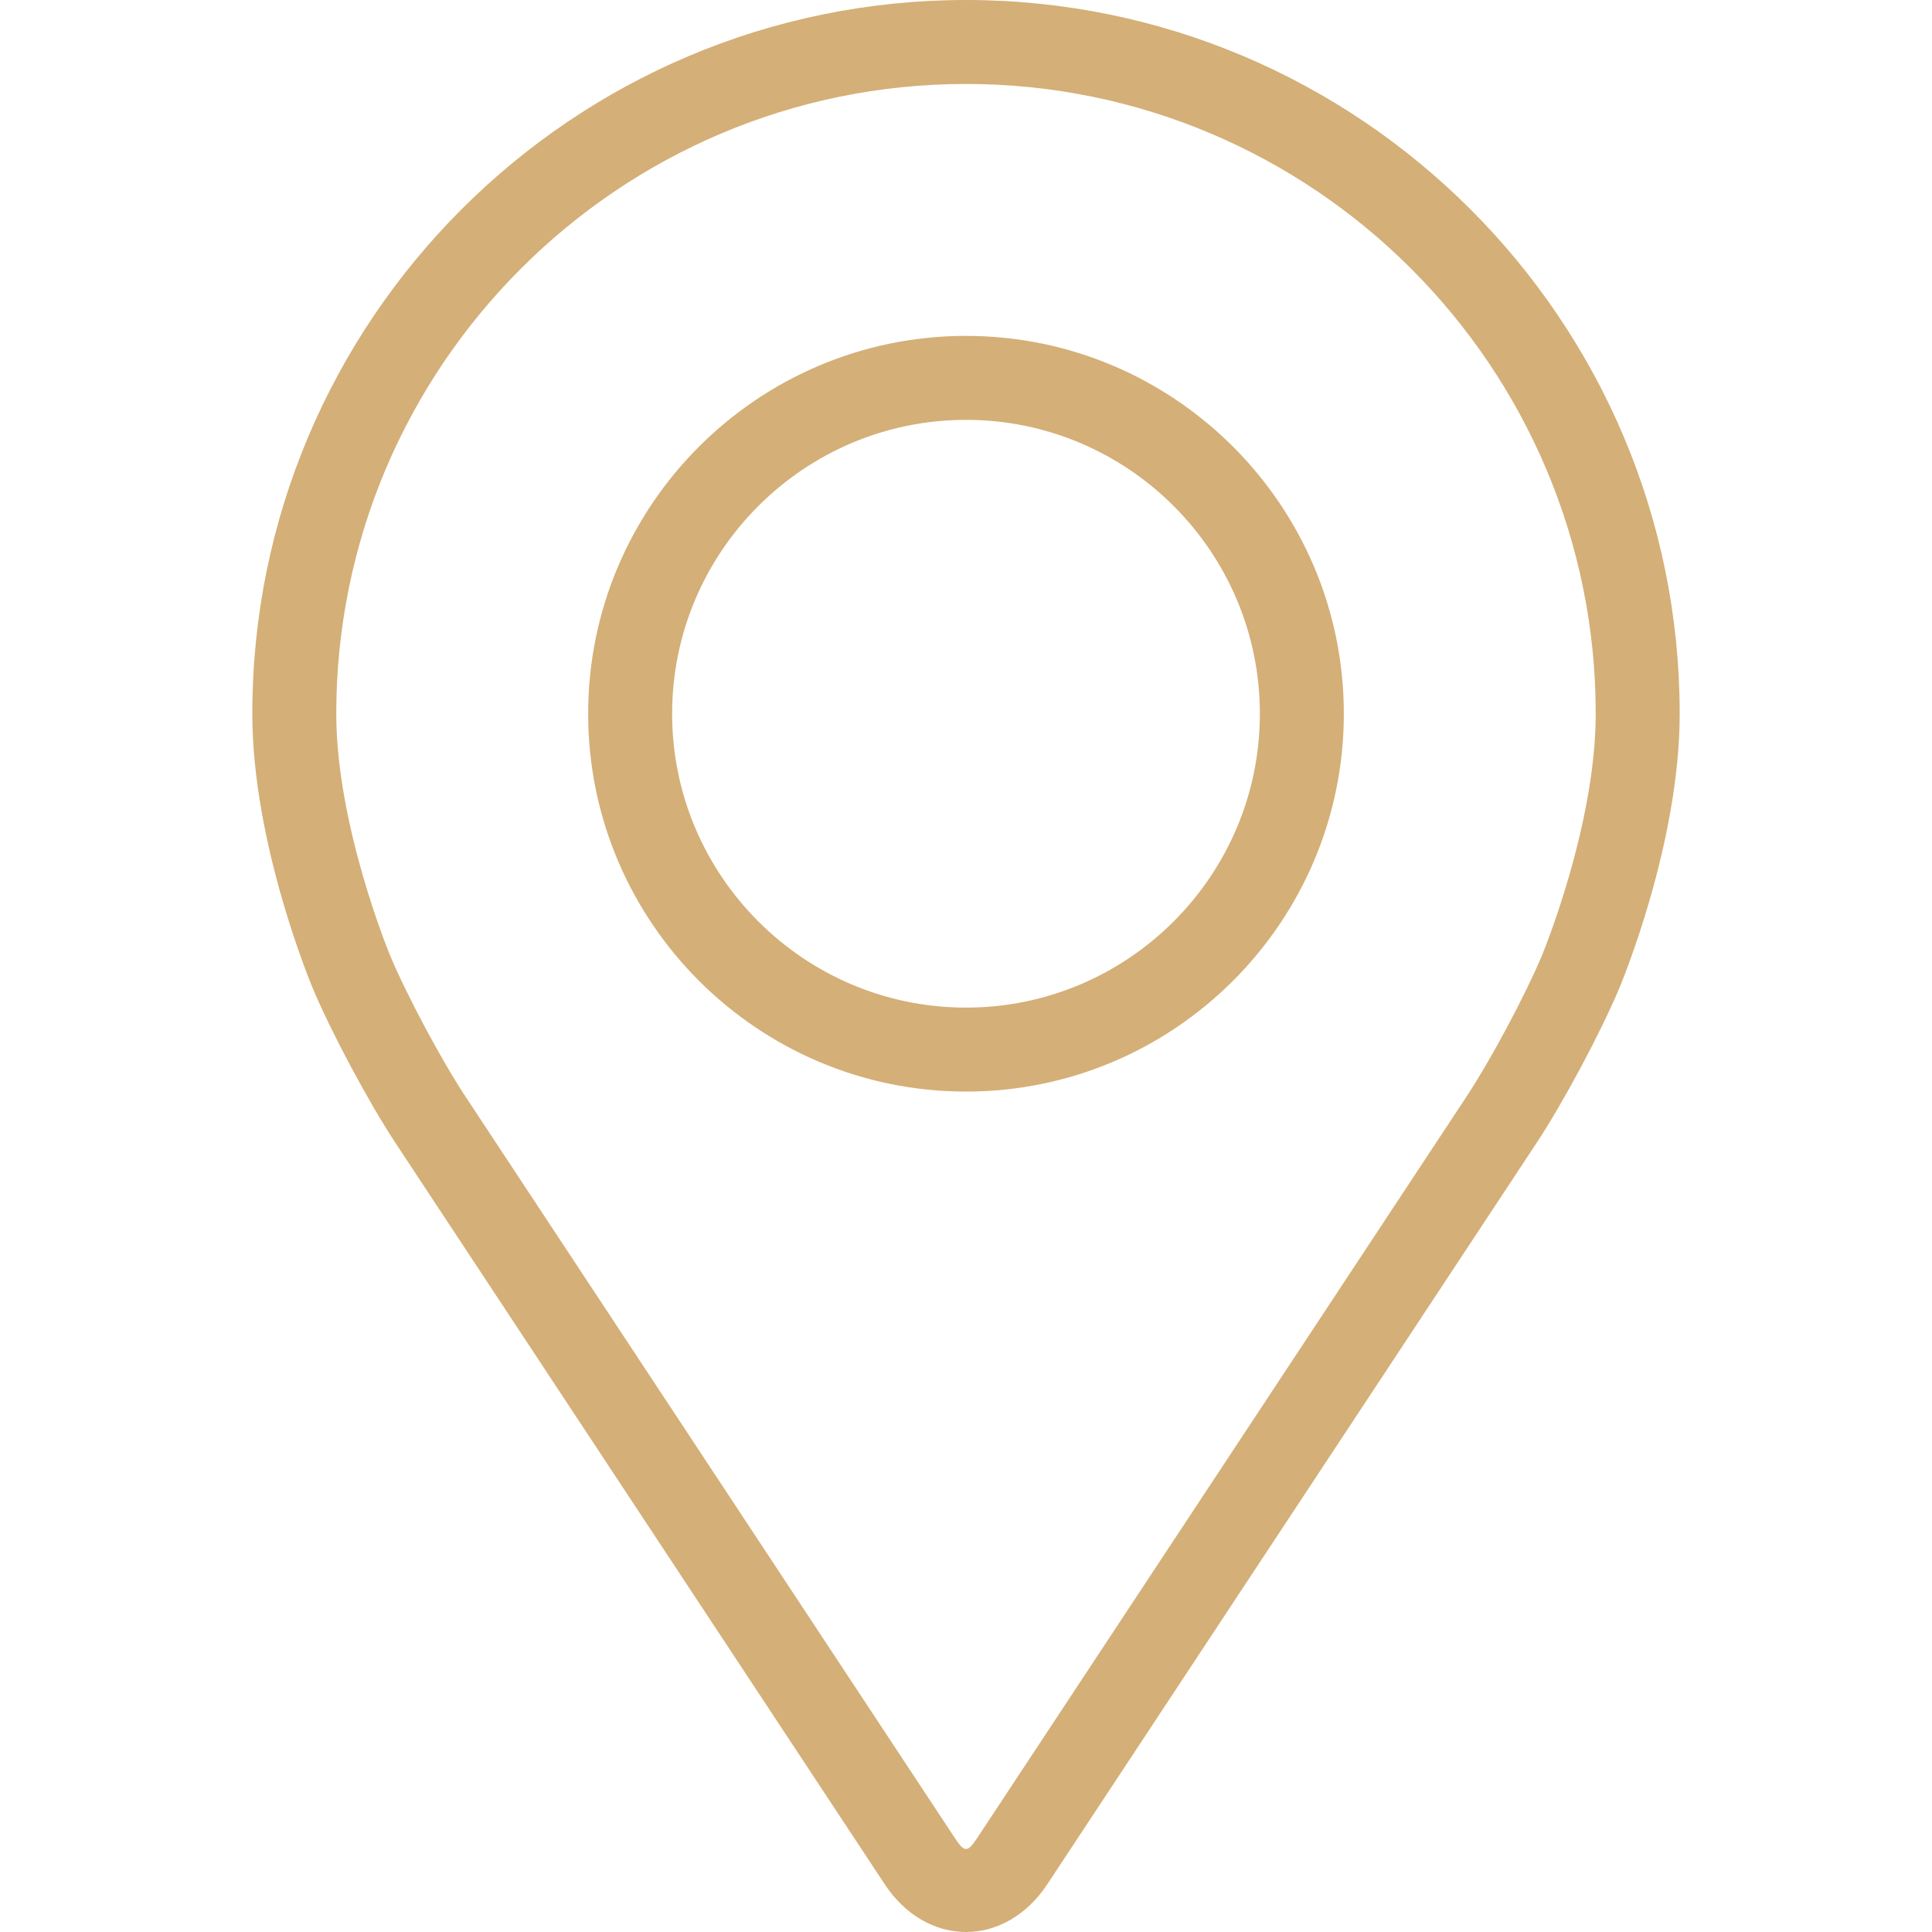 <?xml version="1.0" encoding="UTF-8"?> <svg xmlns="http://www.w3.org/2000/svg" xmlns:xlink="http://www.w3.org/1999/xlink" id="Capa_1" x="0px" y="0px" viewBox="0 0 368.16 368.16" style="enable-background:new 0 0 368.16 368.16;" xml:space="preserve" width="512px" height="512px"><g><g> <g> <g> <path d="M184.08,0c-74.992,0-136,61.008-136,136c0,24.688,11.072,51.24,11.536,52.36c3.576,8.488,10.632,21.672,15.72,29.4 l93.248,141.288c3.816,5.792,9.464,9.112,15.496,9.112s11.68-3.32,15.496-9.104l93.256-141.296 c5.096-7.728,12.144-20.912,15.72-29.4c0.464-1.112,11.528-27.664,11.528-52.36C320.08,61.008,259.072,0,184.08,0z M293.8,182.152c-3.192,7.608-9.76,19.872-14.328,26.8l-93.256,141.296c-1.84,2.792-2.424,2.792-4.264,0L88.696,208.952 c-4.568-6.928-11.136-19.2-14.328-26.808C74.232,181.816,64.08,157.376,64.08,136c0-66.168,53.832-120,120-120 c66.168,0,120,53.832,120,120C304.08,157.408,293.904,181.912,293.8,182.152z" data-original="#000000" class="active-path" data-old_color="#000000" fill="#D4AF77"></path> <path d="M184.08,64.008c-39.704,0-72,32.304-72,72c0,39.696,32.296,72,72,72c39.704,0,72-32.304,72-72 C256.08,96.312,223.784,64.008,184.08,64.008z M184.08,192.008c-30.872,0-56-25.12-56-56s25.128-56,56-56s56,25.12,56,56 S214.952,192.008,184.08,192.008z" data-original="#000000" class="active-path" data-old_color="#000000" fill="#D4AF77"></path> </g> </g> </g></g> </svg> 